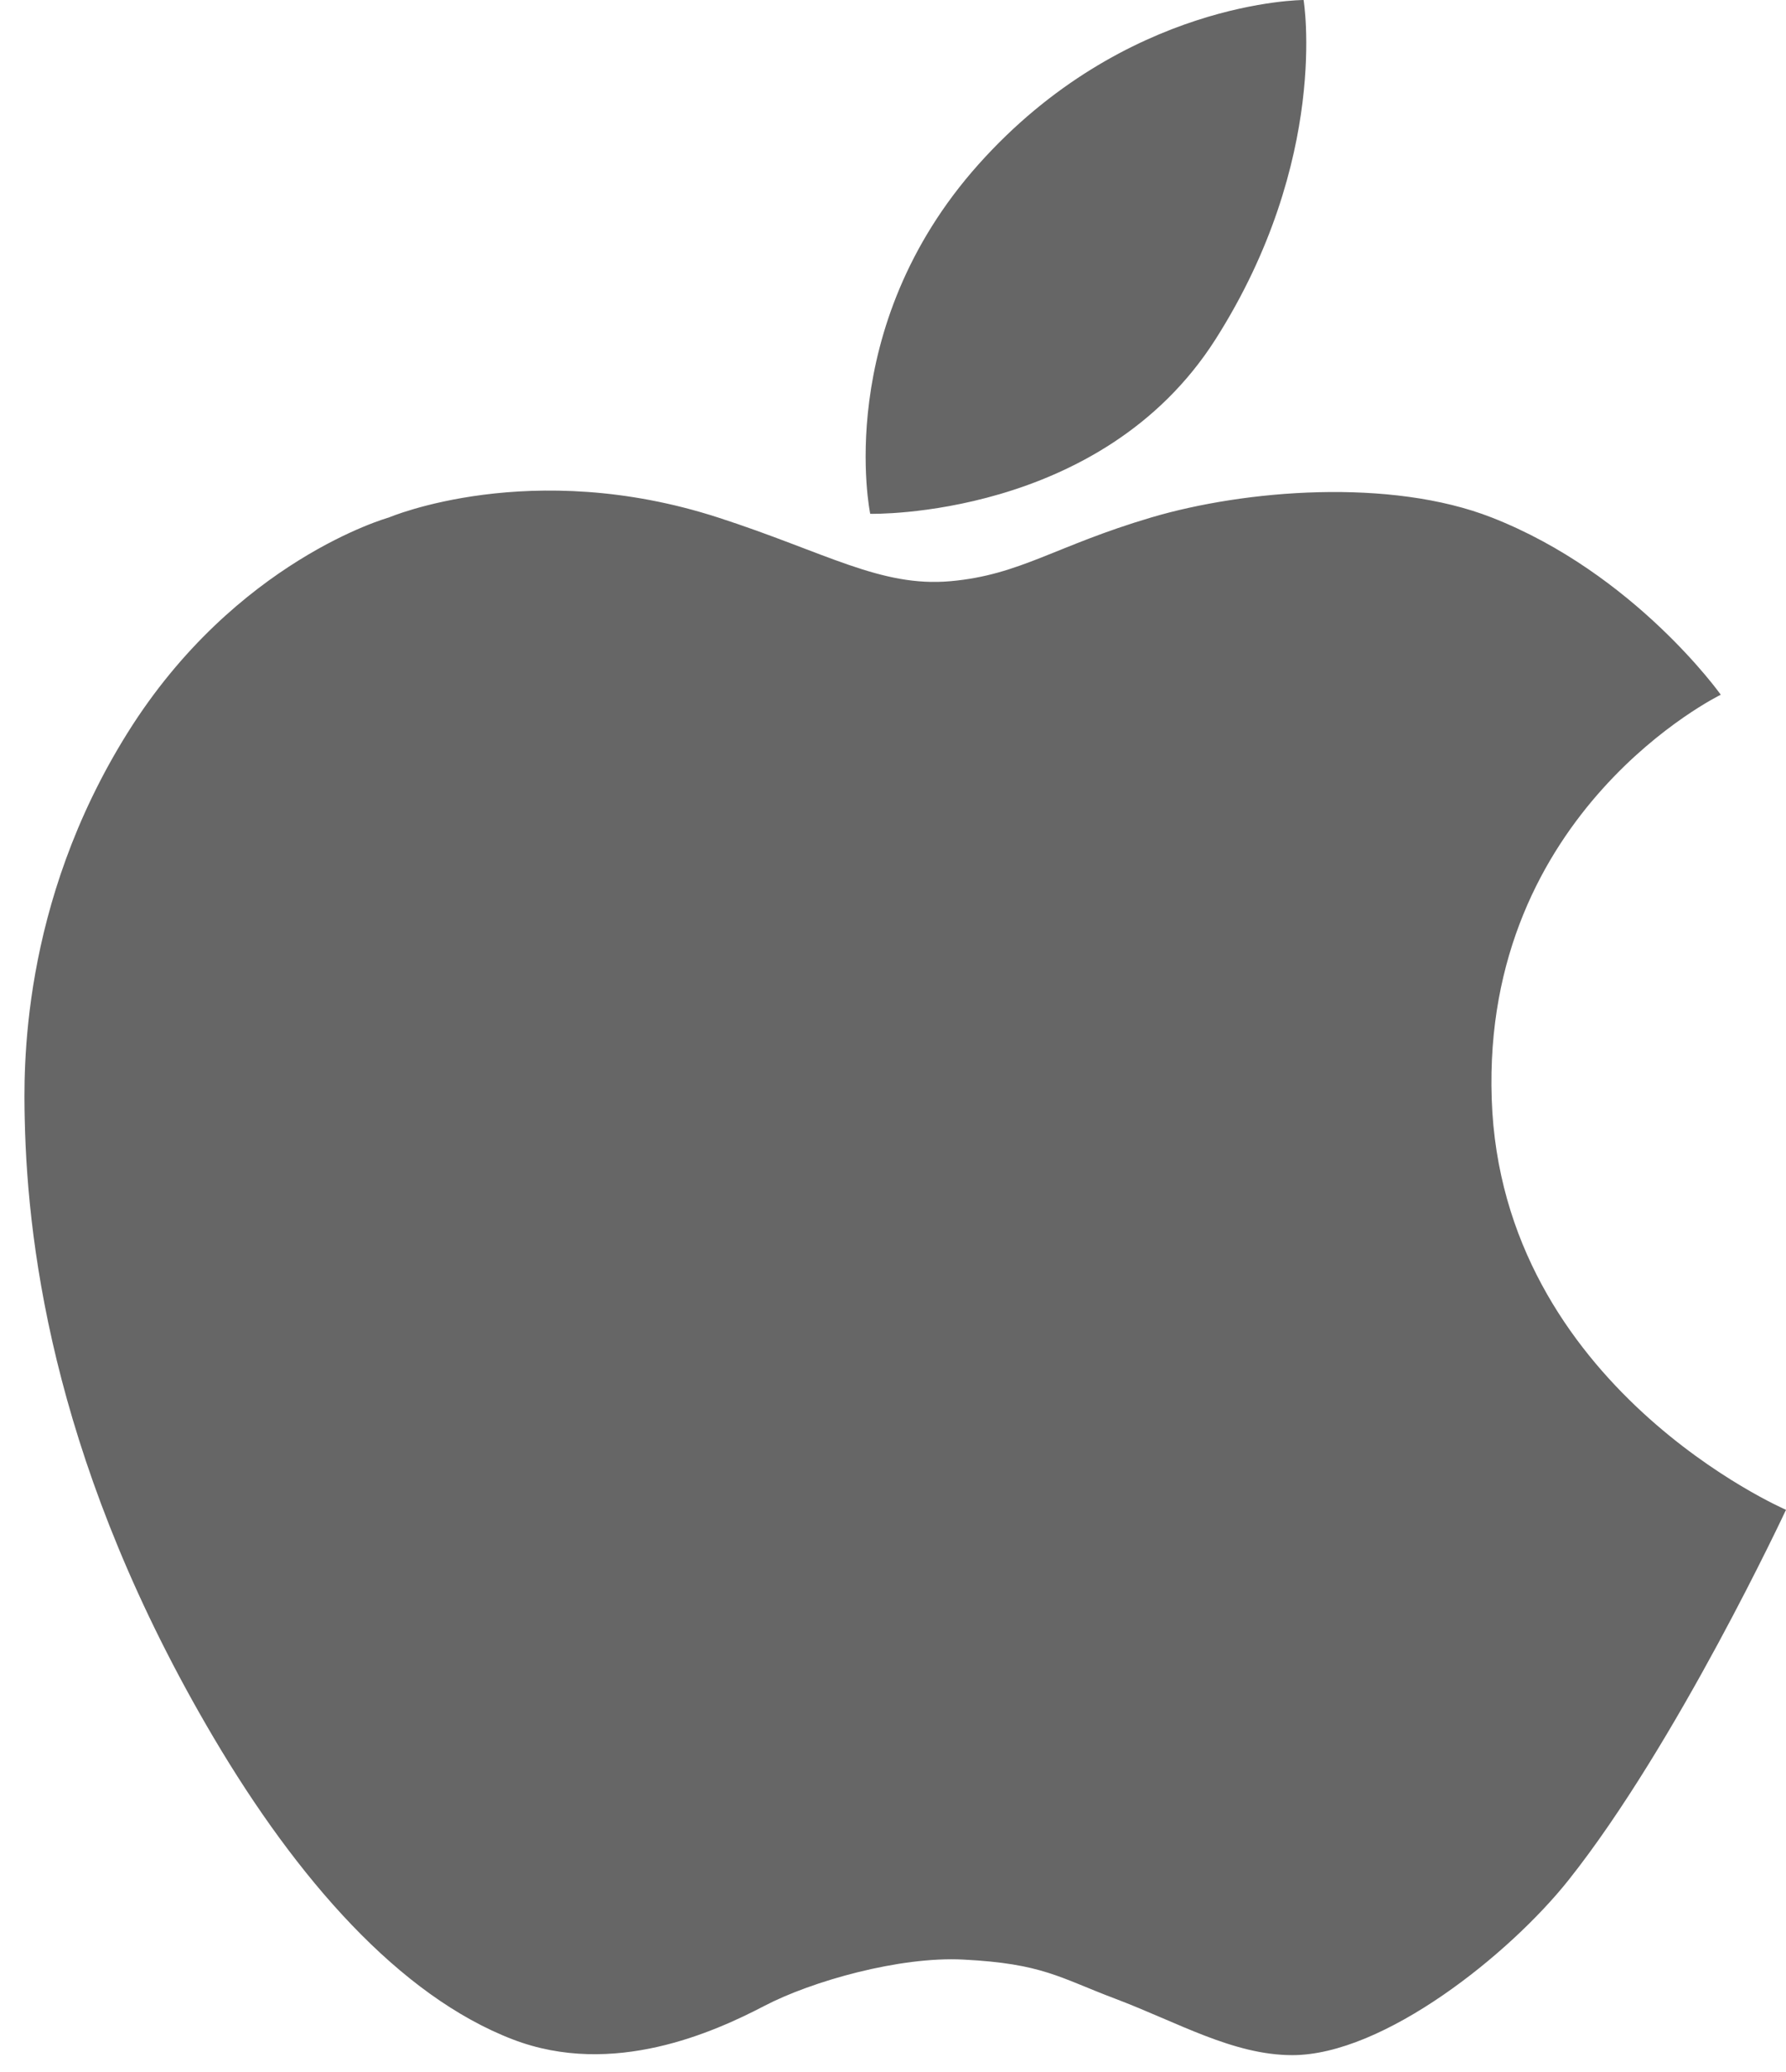 <?xml version="1.0" encoding="UTF-8"?>
<svg width="50px" height="58px" viewBox="0 0 50 58" version="1.1" xmlns="http://www.w3.org/2000/svg" xmlns:xlink="http://www.w3.org/1999/xlink">
    <!-- Generator: Sketch 54.1 (76490) - https://sketchapp.com -->
    <title>Apple logo</title>
    <desc>Created with Sketch.</desc>
    <g id="Page-1" stroke="none" stroke-width="1" fill="none" fill-rule="evenodd">
        <g id="linkedin-banner" transform="translate(-866, -362)" fill="#666666">
            <g id="logos" transform="translate(416, 362)">
                <path d="M484.031,9.495 C480.824,14.539 474.362,14.383 474.362,14.383 C474.362,14.383 473.283,9.205 477.393,4.602 C481.503,0 486.495,0 486.495,0 C486.495,0 487.239,4.45 484.031,9.495 Z M491.761,14.486 C495.764,16.052 498.174,19.447 498.174,19.447 C498.174,19.447 491.489,22.696 491.761,30.761 C492.032,38.826 500,42.263 500,42.263 C500,42.263 496.946,48.81 493.911,52.629 C492.262,54.703 488.736,57.528 486.18,57.528 C484.523,57.528 482.971,56.609 481.218,55.947 C479.654,55.357 479.185,54.966 476.967,54.853 C475.182,54.761 472.725,55.458 471.404,56.147 C469.985,56.887 467.159,58.163 464.361,57.09 C461.177,55.87 458.312,52.586 455.98,48.639 C451.599,41.223 450.775,35.086 450.693,31.354 C450.663,29.994 450.554,25.335 453.576,20.506 C456.599,15.676 460.886,14.486 460.886,14.486 C460.886,14.486 464.86,12.79 470.102,14.486 C473.113,15.46 474.65,16.445 476.609,16.269 C478.567,16.094 479.525,15.286 482.226,14.486 C484.857,13.707 488.928,13.377 491.761,14.486 Z" id="Apple-logo"></path>
            </g>
        </g>
    </g>
</svg>